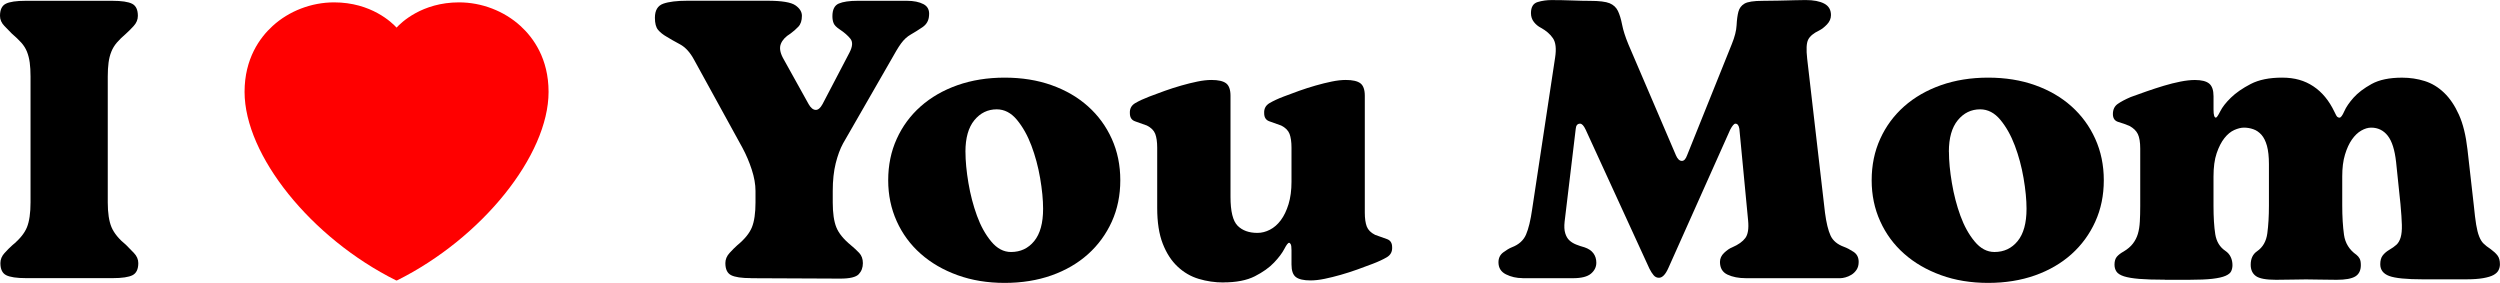 <?xml version="1.0" encoding="UTF-8"?>
<svg id="Layer_1" data-name="Layer 1" xmlns="http://www.w3.org/2000/svg" viewBox="0 0 750 84.86">
  <defs>
    <style>
      .cls-1 {
        fill: red;
      }
    </style>
  </defs>
  <path d="m7.73.24h25.91c2.85,0,4.85.3,6,.89,1.15.59,1.72,1.8,1.72,3.63,0,1.11-.42,2.12-1.25,3.03-.83.91-1.6,1.68-2.32,2.32-1.11.95-2.02,1.84-2.73,2.67s-1.27,1.74-1.66,2.73c-.4.99-.67,2.08-.83,3.27-.16,1.19-.24,2.58-.24,4.16v37.8c0,3.17.38,5.65,1.13,7.43.75,1.78,2.24,3.59,4.46,5.41.63.63,1.39,1.41,2.26,2.32.87.91,1.31,1.92,1.31,3.03,0,1.82-.58,3.03-1.72,3.62-1.15.59-3.15.89-6,.89H7.84c-2.85,0-4.85-.3-6-.89-1.15-.59-1.72-1.8-1.72-3.62,0-1.11.42-2.12,1.25-3.03.83-.91,1.6-1.68,2.32-2.32,2.22-1.82,3.68-3.63,4.4-5.41.71-1.78,1.07-4.26,1.07-7.43V22.94c0-1.58-.08-2.97-.24-4.16-.16-1.19-.44-2.28-.83-3.27-.4-.99-.97-1.9-1.72-2.73-.75-.83-1.68-1.72-2.79-2.67-.63-.63-1.39-1.41-2.26-2.32C.43,6.87,0,5.86,0,4.75,0,2.93.57,1.72,1.72,1.13,2.87.54,4.87.24,7.73.24Z"/>
  <g>
    <path d="m225.33,83.44c-2.85,0-4.85-.3-6-.89-1.15-.59-1.72-1.8-1.72-3.62,0-1.11.42-2.12,1.25-3.03.83-.91,1.6-1.68,2.32-2.32,2.22-1.82,3.68-3.63,4.4-5.41.71-1.78,1.07-4.26,1.07-7.43v-3.45c0-1.98-.38-4.12-1.13-6.42-.75-2.3-1.68-4.48-2.79-6.54l-14.5-26.39c-1.19-2.22-2.6-3.76-4.22-4.64-1.62-.87-2.95-1.62-3.98-2.26-1.11-.63-1.98-1.33-2.61-2.08-.63-.75-.95-1.96-.95-3.63,0-2.22.83-3.62,2.5-4.22,1.66-.59,4.08-.89,7.25-.89h24.01c4.28,0,7.07.46,8.38,1.37,1.31.91,1.96,1.96,1.96,3.15,0,1.43-.36,2.52-1.07,3.27-.71.75-1.51,1.45-2.38,2.08-1.43.87-2.38,1.88-2.85,3.03-.48,1.15-.28,2.56.59,4.22l7.73,13.91c.63,1.11,1.33,1.68,2.08,1.72.75.04,1.44-.54,2.08-1.72l8.08-15.45c.95-1.82,1.05-3.21.3-4.16-.75-.95-1.84-1.9-3.27-2.85-.95-.63-1.55-1.25-1.78-1.84-.24-.59-.36-1.29-.36-2.08,0-1.98.63-3.25,1.9-3.8,1.27-.55,3.17-.83,5.7-.83h14.74c2.06,0,3.72.34,4.99,1.01,1.27.67,1.82,1.8,1.66,3.39-.08,1.51-.73,2.67-1.96,3.51-1.23.83-2.4,1.57-3.51,2.2-.56.32-1.07.69-1.55,1.13-.48.44-.93.95-1.37,1.55-.44.59-.91,1.33-1.43,2.2-.52.87-1.13,1.94-1.84,3.21l-14.14,24.6c-.87,1.59-1.6,3.57-2.2,5.94-.59,2.38-.89,5.15-.89,8.32v3.45c0,3.17.36,5.65,1.07,7.43.71,1.78,2.18,3.59,4.4,5.41.87.71,1.68,1.47,2.44,2.26.75.79,1.13,1.82,1.13,3.09,0,1.35-.42,2.46-1.25,3.33-.83.87-2.67,1.31-5.53,1.31l-26.74-.12Z"/>
    <path d="m266.46,54.08c0-4.52.85-8.66,2.56-12.42,1.7-3.76,4.1-7.01,7.19-9.75,3.09-2.73,6.77-4.85,11.05-6.36,4.28-1.5,8.99-2.26,14.14-2.26s9.84.75,14.08,2.26c4.24,1.51,7.88,3.63,10.93,6.36,3.05,2.73,5.43,5.98,7.13,9.75,1.7,3.76,2.55,7.9,2.55,12.42s-.85,8.66-2.55,12.42c-1.71,3.76-4.08,7.01-7.13,9.75-3.05,2.73-6.7,4.86-10.93,6.36-4.24,1.5-8.93,2.26-14.08,2.26s-9.86-.77-14.14-2.32c-4.28-1.55-7.96-3.68-11.05-6.42-3.09-2.73-5.49-5.98-7.19-9.75-1.7-3.76-2.56-7.86-2.56-12.3Zm23.18-8.56c0,2.77.3,5.9.89,9.39.59,3.49,1.45,6.76,2.56,9.81,1.11,3.05,2.53,5.63,4.28,7.73,1.74,2.1,3.72,3.15,5.94,3.15,2.85,0,5.17-1.09,6.95-3.27,1.78-2.18,2.67-5.41,2.67-9.69,0-2.69-.3-5.76-.89-9.21-.59-3.45-1.47-6.69-2.62-9.75-1.15-3.05-2.6-5.63-4.34-7.73-1.74-2.1-3.76-3.15-6.06-3.15-2.69,0-4.93,1.09-6.72,3.27-1.78,2.18-2.67,5.33-2.67,9.45Z"/>
    <path d="m367.01,84.74c-2.54,0-4.99-.36-7.37-1.07s-4.5-1.94-6.36-3.69c-1.86-1.74-3.35-4.04-4.46-6.89-1.11-2.85-1.66-6.42-1.66-10.7v-18.07c0-1.74-.2-3.13-.59-4.16-.4-1.03-1.23-1.86-2.5-2.5-1.27-.48-2.44-.89-3.51-1.25s-1.6-1.17-1.6-2.44c-.08-1.35.46-2.36,1.6-3.03,1.15-.67,2.56-1.33,4.22-1.96,1.43-.55,2.97-1.13,4.64-1.72,1.66-.59,3.33-1.13,4.99-1.6,1.66-.48,3.27-.87,4.81-1.19,1.55-.32,2.95-.48,4.22-.48,2.06,0,3.52.34,4.4,1.01.87.67,1.31,1.92,1.31,3.74v30.31c0,4.36.71,7.25,2.14,8.68s3.41,2.14,5.94,2.14c1.27,0,2.52-.32,3.74-.95,1.23-.63,2.32-1.58,3.27-2.85.95-1.27,1.72-2.87,2.32-4.81.59-1.94.89-4.18.89-6.72v-10.22c0-1.74-.2-3.13-.59-4.16-.4-1.03-1.23-1.86-2.5-2.5-1.27-.48-2.44-.89-3.51-1.25-1.07-.36-1.6-1.17-1.6-2.44-.08-1.35.46-2.36,1.6-3.03,1.15-.67,2.55-1.33,4.22-1.96,1.43-.55,2.97-1.13,4.64-1.72,1.66-.59,3.33-1.13,4.99-1.6,1.66-.48,3.27-.87,4.81-1.19,1.55-.32,2.95-.48,4.22-.48,2.06,0,3.52.34,4.4,1.01.87.67,1.31,1.92,1.31,3.74v35.06c0,1.74.2,3.13.59,4.16.4,1.03,1.23,1.86,2.5,2.5,1.27.48,2.44.89,3.51,1.25,1.07.36,1.6,1.17,1.6,2.44.08,1.35-.46,2.36-1.6,3.03-1.15.67-2.56,1.33-4.22,1.96-1.43.56-2.97,1.13-4.64,1.72-1.66.59-3.33,1.13-4.99,1.6-1.66.48-3.27.87-4.81,1.19s-2.95.48-4.22.48c-2.06,0-3.53-.34-4.4-1.01-.87-.67-1.31-1.92-1.31-3.74v-4.28c0-.95-.08-1.56-.24-1.84-.16-.28-.32-.42-.48-.42-.32,0-.79.61-1.43,1.84-.64,1.23-1.66,2.6-3.09,4.1-1.43,1.51-3.35,2.87-5.76,4.1-2.42,1.23-5.57,1.84-9.45,1.84Z"/>
  </g>
  <g>
    <path d="m456.79,83.44c-1.82,0-3.49-.38-4.99-1.13-1.51-.75-2.26-1.96-2.26-3.62,0-1.27.48-2.26,1.43-2.97s1.82-1.23,2.62-1.55c2.06-.79,3.47-2.06,4.22-3.8.75-1.74,1.37-4.28,1.84-7.61l6.89-45.52c.4-2.62.18-4.54-.65-5.76-.83-1.23-2.04-2.28-3.63-3.15-.79-.4-1.49-.97-2.08-1.72-.59-.75-.89-1.64-.89-2.67,0-1.82.67-2.93,2.02-3.33,1.35-.4,2.73-.59,4.16-.59,2.06,0,4.12.04,6.18.12,2.06.08,3.84.12,5.35.12,2.77,0,4.73.24,5.88.71,1.15.48,1.98,1.25,2.5,2.32.51,1.07.93,2.44,1.25,4.1.32,1.66.95,3.65,1.9,5.94l14.26,33.28c.48,1.11,1.07,1.66,1.78,1.66.63,0,1.15-.55,1.55-1.66l13.43-33.4c.87-2.14,1.35-4.02,1.43-5.65.08-1.62.26-2.97.54-4.04.28-1.07.89-1.88,1.84-2.44.95-.55,2.77-.83,5.47-.83,2.06,0,3.58-.02,4.58-.06.99-.04,1.84-.06,2.56-.06s1.46-.02,2.26-.06c.79-.04,1.94-.06,3.45-.06,2.38,0,4.24.36,5.59,1.07,1.35.71,2.02,1.86,2.02,3.45,0,1.03-.4,1.96-1.19,2.79-.79.83-1.59,1.45-2.38,1.84-1.66.79-2.75,1.7-3.27,2.73-.52,1.03-.61,2.93-.3,5.71l5.35,46.23c.4,3.01.95,5.29,1.66,6.83.71,1.55,2.06,2.67,4.04,3.39.87.32,1.82.81,2.85,1.49,1.03.67,1.55,1.68,1.55,3.03,0,.95-.22,1.74-.65,2.38-.44.64-.95,1.13-1.55,1.49-.59.36-1.19.61-1.78.77-.59.16-1.09.24-1.49.24h-28.41c-2.14,0-3.96-.36-5.47-1.07-1.51-.71-2.26-1.98-2.26-3.8,0-1.03.42-1.94,1.25-2.73.83-.79,1.64-1.35,2.44-1.66,1.82-.79,3.13-1.72,3.92-2.79.79-1.07,1.07-2.83.83-5.29l-2.62-27.46c-.16-1.03-.56-1.55-1.19-1.55-.4,0-.91.59-1.55,1.78l-18.54,41.48c-.87,1.98-1.82,2.97-2.85,2.97-.64,0-1.17-.26-1.6-.77-.44-.51-.85-1.17-1.25-1.96l-19.14-41.72c-.56-1.19-1.11-1.78-1.66-1.78-.79,0-1.23.52-1.31,1.55l-3.33,27.81c-.16,1.43-.1,2.6.18,3.51.28.91.69,1.63,1.25,2.14.55.52,1.23.93,2.02,1.25.79.32,1.62.59,2.5.83,1.19.4,2.08.99,2.67,1.78.59.79.89,1.74.89,2.85,0,1.27-.53,2.36-1.6,3.27-1.07.91-2.87,1.37-5.41,1.37h-15.09Z"/>
    <path d="m561.5,54.08c0-4.52.85-8.66,2.56-12.42,1.7-3.76,4.1-7.01,7.19-9.75,3.09-2.73,6.78-4.85,11.05-6.36,4.28-1.5,8.99-2.26,14.14-2.26s9.84.75,14.08,2.26c4.24,1.51,7.88,3.63,10.93,6.36,3.05,2.73,5.43,5.98,7.13,9.75,1.7,3.76,2.56,7.9,2.56,12.42s-.85,8.66-2.56,12.42c-1.7,3.76-4.08,7.01-7.13,9.75-3.05,2.73-6.7,4.86-10.93,6.36-4.24,1.5-8.93,2.26-14.08,2.26s-9.87-.77-14.14-2.32-7.96-3.68-11.05-6.42c-3.09-2.73-5.49-5.98-7.19-9.75-1.71-3.76-2.56-7.86-2.56-12.3Zm23.18-8.56c0,2.77.3,5.9.89,9.39.59,3.49,1.44,6.76,2.55,9.81,1.11,3.05,2.53,5.63,4.28,7.73,1.74,2.1,3.72,3.15,5.94,3.15,2.85,0,5.17-1.09,6.95-3.27,1.78-2.18,2.67-5.41,2.67-9.69,0-2.69-.3-5.76-.89-9.21-.59-3.45-1.47-6.69-2.62-9.75-1.15-3.05-2.6-5.63-4.34-7.73-1.74-2.1-3.76-3.15-6.06-3.15-2.7,0-4.93,1.09-6.72,3.27-1.78,2.18-2.67,5.33-2.67,9.45Z"/>
    <path d="m649.45,83.91c-3.17,0-5.73-.08-7.67-.24-1.94-.16-3.47-.42-4.58-.77-1.11-.36-1.86-.83-2.26-1.43-.4-.59-.59-1.29-.59-2.08,0-1.03.24-1.82.71-2.38.48-.55,1.15-1.07,2.02-1.55,1.19-.71,2.12-1.5,2.79-2.38.67-.87,1.17-1.84,1.49-2.91.32-1.07.51-2.3.59-3.68.08-1.39.12-2.95.12-4.69v-17.23c0-1.9-.24-3.35-.71-4.34-.48-.99-1.31-1.8-2.5-2.44-1.11-.48-2.22-.87-3.33-1.19-1.11-.32-1.66-1.11-1.66-2.38,0-1.35.48-2.36,1.43-3.03.95-.67,2.26-1.37,3.92-2.08,1.5-.55,3.11-1.13,4.81-1.72,1.7-.59,3.41-1.15,5.11-1.66,1.7-.51,3.37-.93,4.99-1.25,1.62-.32,3.07-.48,4.34-.48,1.98,0,3.41.36,4.28,1.07.87.71,1.31,1.98,1.31,3.8v4.04c0,1.59.24,2.38.71,2.38.24,0,.67-.63,1.31-1.9.63-1.27,1.7-2.63,3.21-4.1,1.5-1.46,3.49-2.83,5.94-4.1,2.46-1.27,5.59-1.9,9.39-1.9s6.77.87,9.39,2.61c2.62,1.74,4.71,4.28,6.3,7.61.4.87.69,1.39.89,1.55.2.16.42.24.65.24.4,0,.87-.63,1.43-1.9.55-1.27,1.49-2.63,2.79-4.1,1.31-1.46,3.11-2.83,5.41-4.1,2.3-1.27,5.35-1.9,9.15-1.9,2.38,0,4.64.34,6.77,1.01,2.14.67,4.08,1.84,5.82,3.51,1.74,1.66,3.23,3.86,4.46,6.6,1.23,2.73,2.08,6.2,2.56,10.4l1.9,16.76c.24,2.46.48,4.4.71,5.82.24,1.43.53,2.6.89,3.51.36.91.79,1.63,1.31,2.14.51.52,1.25,1.09,2.2,1.72.87.64,1.55,1.27,2.02,1.9.48.63.71,1.51.71,2.61,0,.64-.14,1.23-.42,1.78-.28.56-.77,1.03-1.49,1.43-.71.4-1.74.71-3.09.95-1.35.24-3.09.36-5.23.36h-12.84c-4.99,0-8.38-.34-10.16-1.01-1.78-.67-2.67-1.84-2.67-3.51,0-1.11.24-1.98.71-2.61.48-.63,1.11-1.19,1.9-1.66.95-.55,1.7-1.09,2.26-1.6.55-.51.97-1.25,1.25-2.2.28-.95.4-2.2.36-3.74-.04-1.55-.18-3.63-.42-6.24l-1.31-12.6c-.4-3.64-1.23-6.28-2.5-7.9-1.27-1.62-2.93-2.44-4.99-2.44-.95,0-1.94.3-2.97.89-1.03.59-1.96,1.49-2.79,2.67s-1.53,2.69-2.08,4.52c-.56,1.82-.83,4-.83,6.54v8.68c0,3.41.18,6.36.53,8.86.36,2.5,1.6,4.5,3.74,6,.4.32.71.69.95,1.13.24.44.36,1.09.36,1.96,0,1.59-.56,2.72-1.66,3.39-1.11.67-2.97,1.01-5.59,1.01-1.9,0-3.57-.02-4.99-.06-1.43-.04-2.83-.06-4.22-.06s-2.77.02-4.16.06c-1.39.04-2.99.06-4.81.06-3.01,0-5.03-.38-6.06-1.13-1.03-.75-1.55-1.88-1.55-3.39,0-1.82.63-3.17,1.9-4.04,1.74-1.19,2.77-2.99,3.09-5.41.32-2.42.48-5.17.48-8.26v-12.48c0-2.22-.2-4.04-.59-5.47-.4-1.43-.95-2.53-1.66-3.33-.71-.79-1.53-1.35-2.44-1.66-.91-.32-1.84-.48-2.79-.48-.87,0-1.84.24-2.91.71-1.07.48-2.06,1.29-2.97,2.44-.91,1.15-1.68,2.66-2.32,4.52-.64,1.86-.95,4.22-.95,7.07v8.68c0,3.49.18,6.34.53,8.56.36,2.22,1.37,3.88,3.03,4.99.71.48,1.25,1.09,1.6,1.84.36.75.53,1.57.53,2.44,0,.64-.12,1.23-.36,1.78-.24.56-.81,1.03-1.72,1.43-.91.4-2.22.69-3.92.89-1.7.2-4.02.3-6.95.3h-7.37Z"/>
  </g>
  <path class="cls-1" d="m118.97,84.15c-.06,0-.11-.01-.16-.04-25.48-12.69-45.44-37.52-45.44-56.54,0-9.99,4.57-16.27,8.41-19.77,4.93-4.51,11.66-7.09,18.45-7.09,11.14,0,17.38,6.08,18.74,7.57,1.36-1.49,7.6-7.57,18.74-7.57,6.79,0,13.52,2.58,18.45,7.09,3.84,3.5,8.41,9.78,8.41,19.77,0,19.01-19.96,43.85-45.44,56.54-.05.03-.11.04-.16.04Z"/>
</svg>